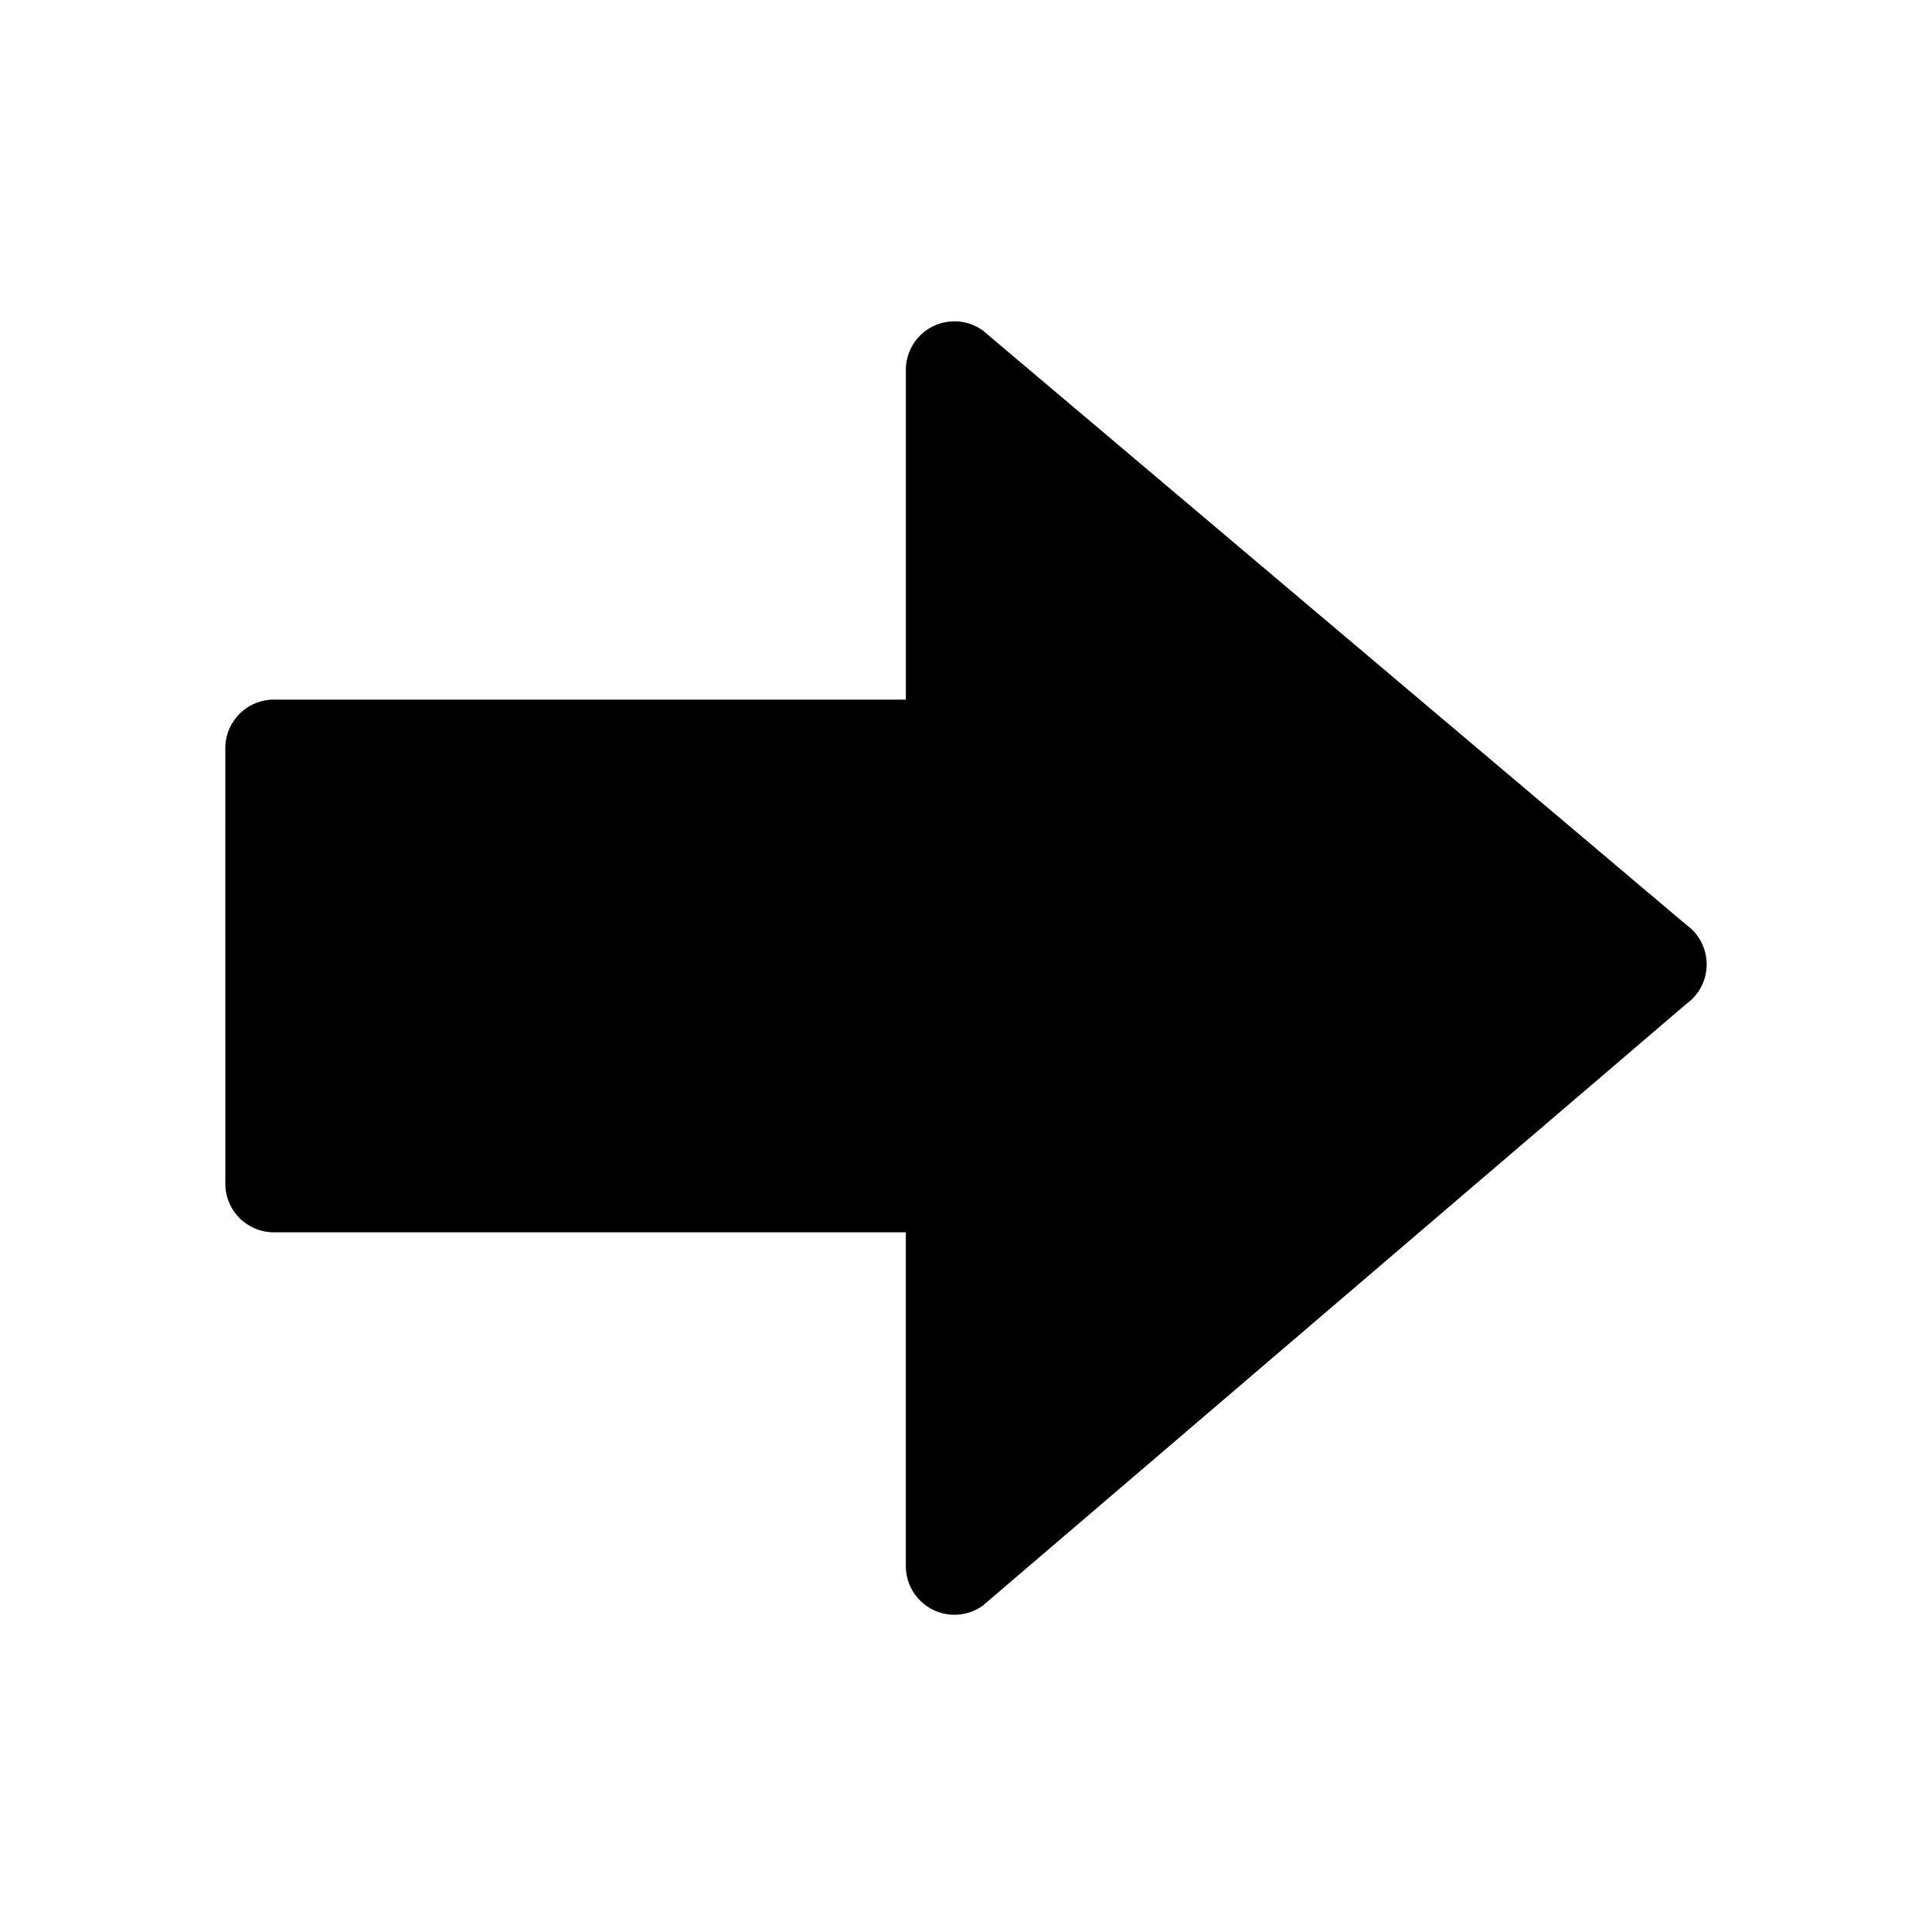 <svg viewBox="0 0 100 100" xml:space="preserve" xmlns="http://www.w3.org/2000/svg">
    <path d="m50.868 83.108 36.418-31.147a2.516 2.516 0 0 0 1.051-2.043v-.006a2.52 2.52 0 0 0-1.059-2.048L50.86 17.097a2.513 2.513 0 0 0-2.612-.183 2.509 2.509 0 0 0-1.361 2.236v17.063l-32.709-.001a2.514 2.514 0 0 0-2.515 2.516l.001 22.541a2.515 2.515 0 0 0 2.516 2.516h32.706v17.28c0 .94.53 1.802 1.366 2.236.839.433 1.85.358 2.616-.193z"/>
</svg>
